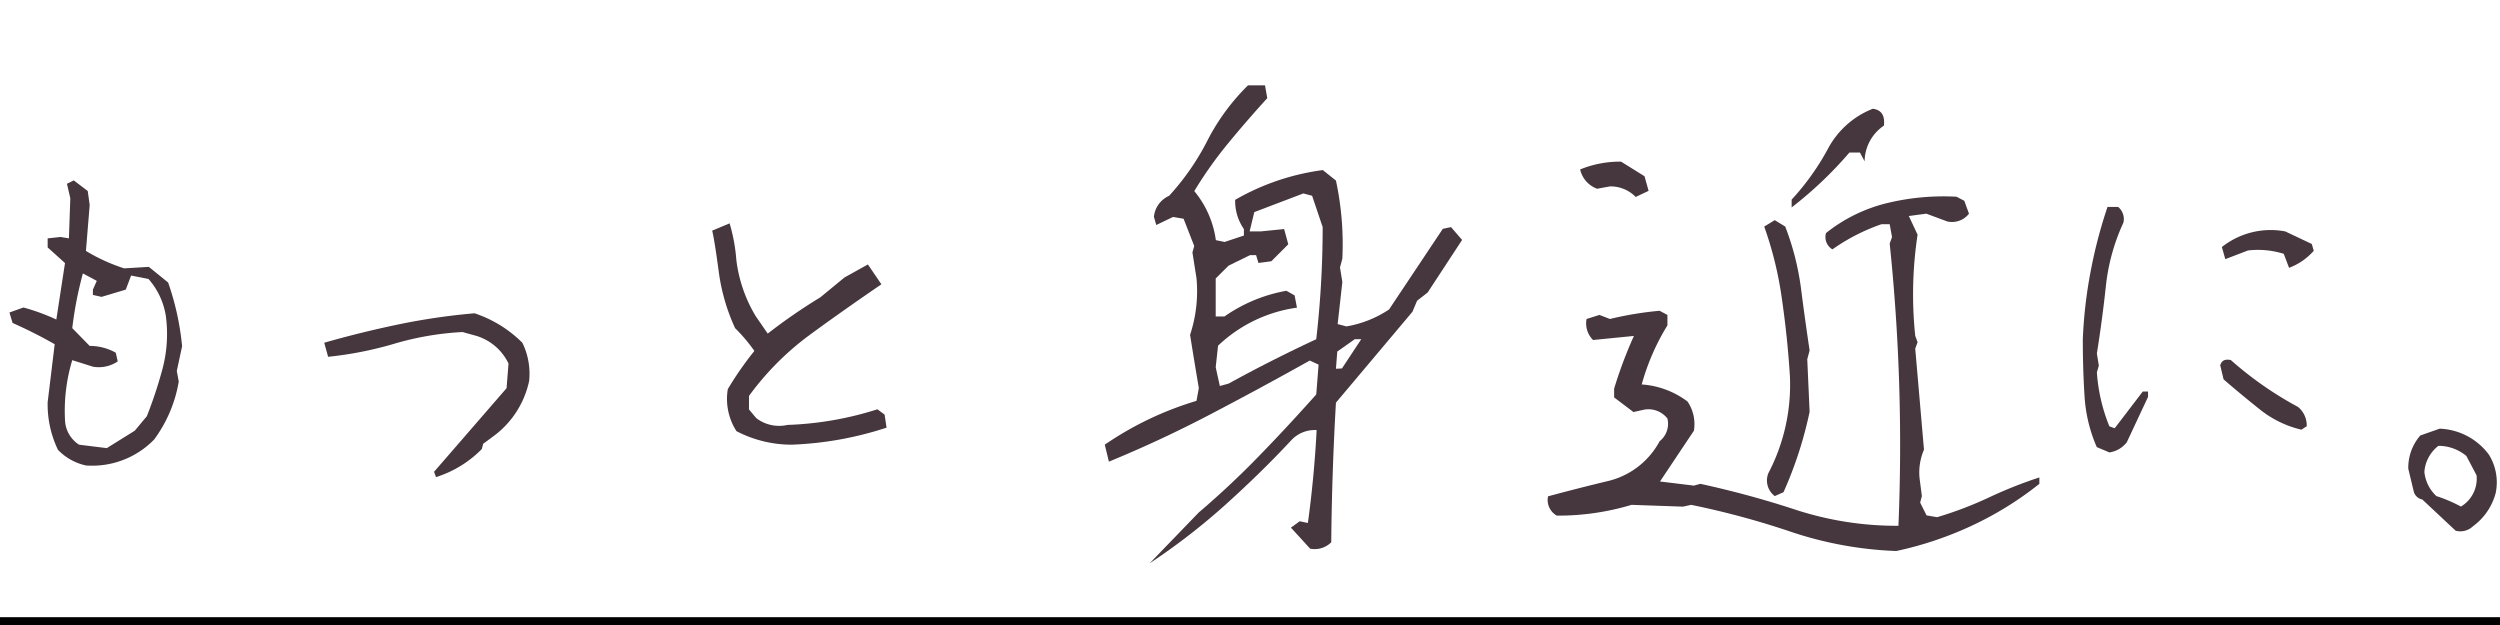 <svg xmlns="http://www.w3.org/2000/svg" viewBox="0 0 320 80"><defs><style>.cls-1{fill:none;}.cls-2{fill:#45373d;}</style></defs><g id="レイヤー_2" data-name="レイヤー 2"><g id="contents"><rect class="cls-1" width="320" height="80"/><path class="cls-2" d="M11,59.58a7.06,7.06,0,0,1-3.58-2A13.43,13.43,0,0,1,6.1,51.48L7,44.06a59.24,59.24,0,0,0-5.39-2.72L1.21,40,3,39.36A26.25,26.25,0,0,1,7.21,40.9l1.11-7.23-2.22-2V30.51l1.61-.18,1.11.18L9,25.38l-.43-1.86.87-.43,1.79,1.36.25,1.79L11,32.12a23.19,23.19,0,0,0,4.89,2.23l3.16-.19,2.47,2a34.62,34.62,0,0,1,1.79,8.16l-.68,3.16.25,1.36a17.31,17.31,0,0,1-3.15,7.42A11.06,11.06,0,0,1,11,59.58Zm2.67-2.22,3.58-2.23,1.55-1.86a55.94,55.94,0,0,0,2-6.06,17.3,17.3,0,0,0,.43-6.74,9.33,9.33,0,0,0-2.22-4.76l-2.23-.44-.68,1.8L13,38l-1.11-.25v-.68l.5-1.12L10.61,35a48.27,48.27,0,0,0-1.36,7l2.23,2.28a6.71,6.71,0,0,1,3.34.87l.25,1.11a4.33,4.33,0,0,1-3.16.68L9.25,46.1a22.43,22.43,0,0,0-.93,7.67,3.91,3.91,0,0,0,1.8,3.15Z"/><path class="cls-2" d="M55.81,61.07l-.25-.68,9.28-10.7.25-3.16A6.75,6.75,0,0,0,61,43l-1.8-.5A37.86,37.86,0,0,0,50.46,44,46.52,46.52,0,0,1,42,45.67l-.5-1.8c3.18-.91,6.35-1.69,9.53-2.35a83.46,83.46,0,0,1,9.71-1.42,15.61,15.61,0,0,1,6.12,3.77,9,9,0,0,1,.87,4.89,11.81,11.81,0,0,1-4.7,7.17l-1.18.87-.18.68A14.22,14.22,0,0,1,55.81,61.07Z"/><path class="cls-2" d="M101.33,56.92a15.3,15.3,0,0,1-7.06-1.73,7.61,7.61,0,0,1-1.11-5.38,41.77,41.77,0,0,1,3.4-4.89A21.39,21.39,0,0,0,94.09,42,25.15,25.15,0,0,1,92,34.78q-.52-3.9-.84-5.26l2.23-.93a22.14,22.14,0,0,1,.86,4.67,18.21,18.21,0,0,0,2.48,7.21l1.54,2.23A72,72,0,0,1,105,38.06l3.09-2.54,3-1.67,1.73,2.54q-5.51,3.77-9.49,6.71a36.08,36.08,0,0,0-7.46,7.58v1.73l.93,1.11a4.82,4.82,0,0,0,4,.87,42.53,42.53,0,0,0,11.51-2l.92.68.25,1.67A44.09,44.09,0,0,1,101.33,56.92Z"/><path class="cls-2" d="M147.16,72.1l6.28-6.5q4.13-3.52,7.78-7.3c2.45-2.51,4.86-5.12,7.26-7.81l.3-3.82-1.13-.52q-6.27,3.51-12.71,6.88t-13,6.06l-.53-2.17a42,42,0,0,1,11.74-5.61l.3-1.64q-.6-3.53-1.12-6.81a17.82,17.82,0,0,0,.82-7.26l-.52-3.29.23-.82L151.5,28l-1.35-.23L148,28.8l-.3-1.05a3.31,3.31,0,0,1,1.95-2.69,31.77,31.77,0,0,0,4.9-7.07,27.51,27.51,0,0,1,5.2-7.07h2.17l.29,1.65c-1.64,1.79-3.29,3.69-4.93,5.68a51.69,51.69,0,0,0-4.41,6.21,12.48,12.48,0,0,1,2.76,6.28l1.12.23,2.47-.82v-.83a6.3,6.3,0,0,1-1.12-3.74,30.36,30.36,0,0,1,11.22-3.81L171,23.11a38.61,38.61,0,0,1,.82,10l-.3,1.12.3,1.87-.6,5.38,1.12.3a14,14,0,0,0,5.46-2.17l6.88-10.32,1.05-.22,1.42,1.64-4.41,6.73-1.35,1.05-.6,1.42L171,51.54q-.52,9-.6,17.87a3,3,0,0,1-2.7.82l-2.46-2.69,1.12-.82,1.05.22q.81-5.91,1.12-11.89a4.1,4.1,0,0,0-3.29,1.35q-3.83,4.11-8.49,8.3A82.84,82.84,0,0,1,147.16,72.1Zm10.1-23q5.46-3,11.22-5.68a125.82,125.82,0,0,0,.82-14.36l-1.35-4-1.12-.3-6.28,2.39-.6,2.47h1.42l3-.3.53,1.95-2.17,2.17-1.65.22-.3-1H160L157.26,34l-1.65,1.64v4.87h1.12a19.87,19.87,0,0,1,7.93-3.29l1.05.59.3,1.57a18.28,18.28,0,0,0-10.1,4.87l-.3,2.76.53,2.4Zm14.51-1.94,2.47-3.74h-.83L171.17,45,171,47.2Z"/><path class="cls-2" d="M242.72,70.53a47.77,47.77,0,0,1-13.39-2.43,106.36,106.36,0,0,0-12.86-3.48l-1.05.23-6.58-.23A32.55,32.55,0,0,1,199.27,66a2.29,2.29,0,0,1-1.12-2.47q3.89-1.05,7.85-2a10.16,10.16,0,0,0,6.43-5.05,2.85,2.85,0,0,0,1-2.91,3.08,3.08,0,0,0-3-1.13l-1.35.3-2.47-1.87V49.74A56.48,56.48,0,0,1,209.14,43l-5.23.52a3,3,0,0,1-.83-2.69l1.65-.52,1.34.52a43.5,43.5,0,0,1,6.36-1.05l1,.53v1.34a29.14,29.14,0,0,0-3.29,7.56A11,11,0,0,1,216,51.39a5.15,5.15,0,0,1,.82,3.74l-4.34,6.5,4.34.53.82-.23A121.89,121.89,0,0,1,230,65.3a41.68,41.68,0,0,0,13,2,249.11,249.11,0,0,0-1.12-36.13l.3-.82-.3-1.65h-1.05a24.91,24.91,0,0,0-6.28,3.22,1.83,1.83,0,0,1-.82-2.09A20.16,20.16,0,0,1,241.53,26a30.75,30.75,0,0,1,8.9-.82l1,.52.6,1.65a2.75,2.75,0,0,1-2.77,1l-2.69-1-2.24.3,1.12,2.39a50.93,50.93,0,0,0-.3,12.94l.3.82-.3.82,1.12,12.94a7.34,7.34,0,0,0-.52,4L246,63.5l-.22.83.82,1.64,1.35.23a47.7,47.7,0,0,0,6.69-2.55,56.37,56.37,0,0,1,6.4-2.54v.82a43.07,43.07,0,0,1-8.72,5.39A45.23,45.23,0,0,1,242.72,70.53ZM209.37,25.21a4.49,4.49,0,0,0-3.3-1.35l-1.64.3a3.43,3.43,0,0,1-2.17-2.47,13.42,13.42,0,0,1,5.24-1l3,1.87.52,1.87Zm17.8,38.29a2.51,2.51,0,0,1-.83-2.91,24.4,24.4,0,0,0,2.77-12.42q-.3-4.86-1-9.72A46.59,46.59,0,0,0,225.82,29l1.35-.82,1.34.82a34.25,34.25,0,0,1,2,7.78c.34,2.69.72,5.39,1.12,8.08l-.3,1.12.3,6.73A50.7,50.7,0,0,1,228.29,63Zm2.16-36.95v-1A31.86,31.86,0,0,0,234,19a11.09,11.09,0,0,1,5.72-5.08c1.1.14,1.57.87,1.42,2.16a5.59,5.59,0,0,0-2.47,4.57l-.6-1.13h-1.34A49.92,49.92,0,0,1,229.33,26.55Z"/><path class="cls-2" d="M270,57.91l-1.61-.68a19.11,19.11,0,0,1-1.57-6.55c-.15-2.31-.22-4.73-.22-7.24a58.79,58.79,0,0,1,1-8.69,61.44,61.44,0,0,1,2.16-8.26h1.36a2,2,0,0,1,.68,2,25.76,25.76,0,0,0-2.25,8.16q-.47,4.34-1.15,8.6l.25,1.55-.25.86A22.3,22.3,0,0,0,270,54.57l.68.25,3.59-4.7h.68v.68l-2.72,5.81A3.44,3.44,0,0,1,270,57.91ZM294.58,55a13.38,13.38,0,0,1-5.29-2.57c-1.59-1.26-3.14-2.55-4.67-3.87l-.43-1.79c.16-.62.62-.85,1.36-.68a45.32,45.32,0,0,0,8.6,6,3.06,3.06,0,0,1,1.11,2.47ZM293,34.28l-.68-1.79a11,11,0,0,0-4.58-.43l-2.9,1.11-.44-1.55a10.06,10.06,0,0,1,8.11-2l3.4,1.61.25.87A7.87,7.87,0,0,1,293,34.28Z"/><path class="cls-2" d="M314.32,67.93l-4.27-4a1.38,1.38,0,0,1-1.11-1.11L308.26,60a6.29,6.29,0,0,1,1.54-4.26l2.48-.87a8.23,8.23,0,0,1,6.31,3.34,6.74,6.74,0,0,1,.86,4.89,7.7,7.7,0,0,1-2.91,4.26A2.33,2.33,0,0,1,314.32,67.93Zm.68-3.09a4.16,4.16,0,0,0,2-4l-1.3-2.47a5.55,5.55,0,0,0-3.59-1.3,4.66,4.66,0,0,0-1.79,3.34,4.88,4.88,0,0,0,1.54,3.09A18.82,18.82,0,0,1,315,64.84Z"/><rect y="79" width="320" height="1"/></g></g></svg>